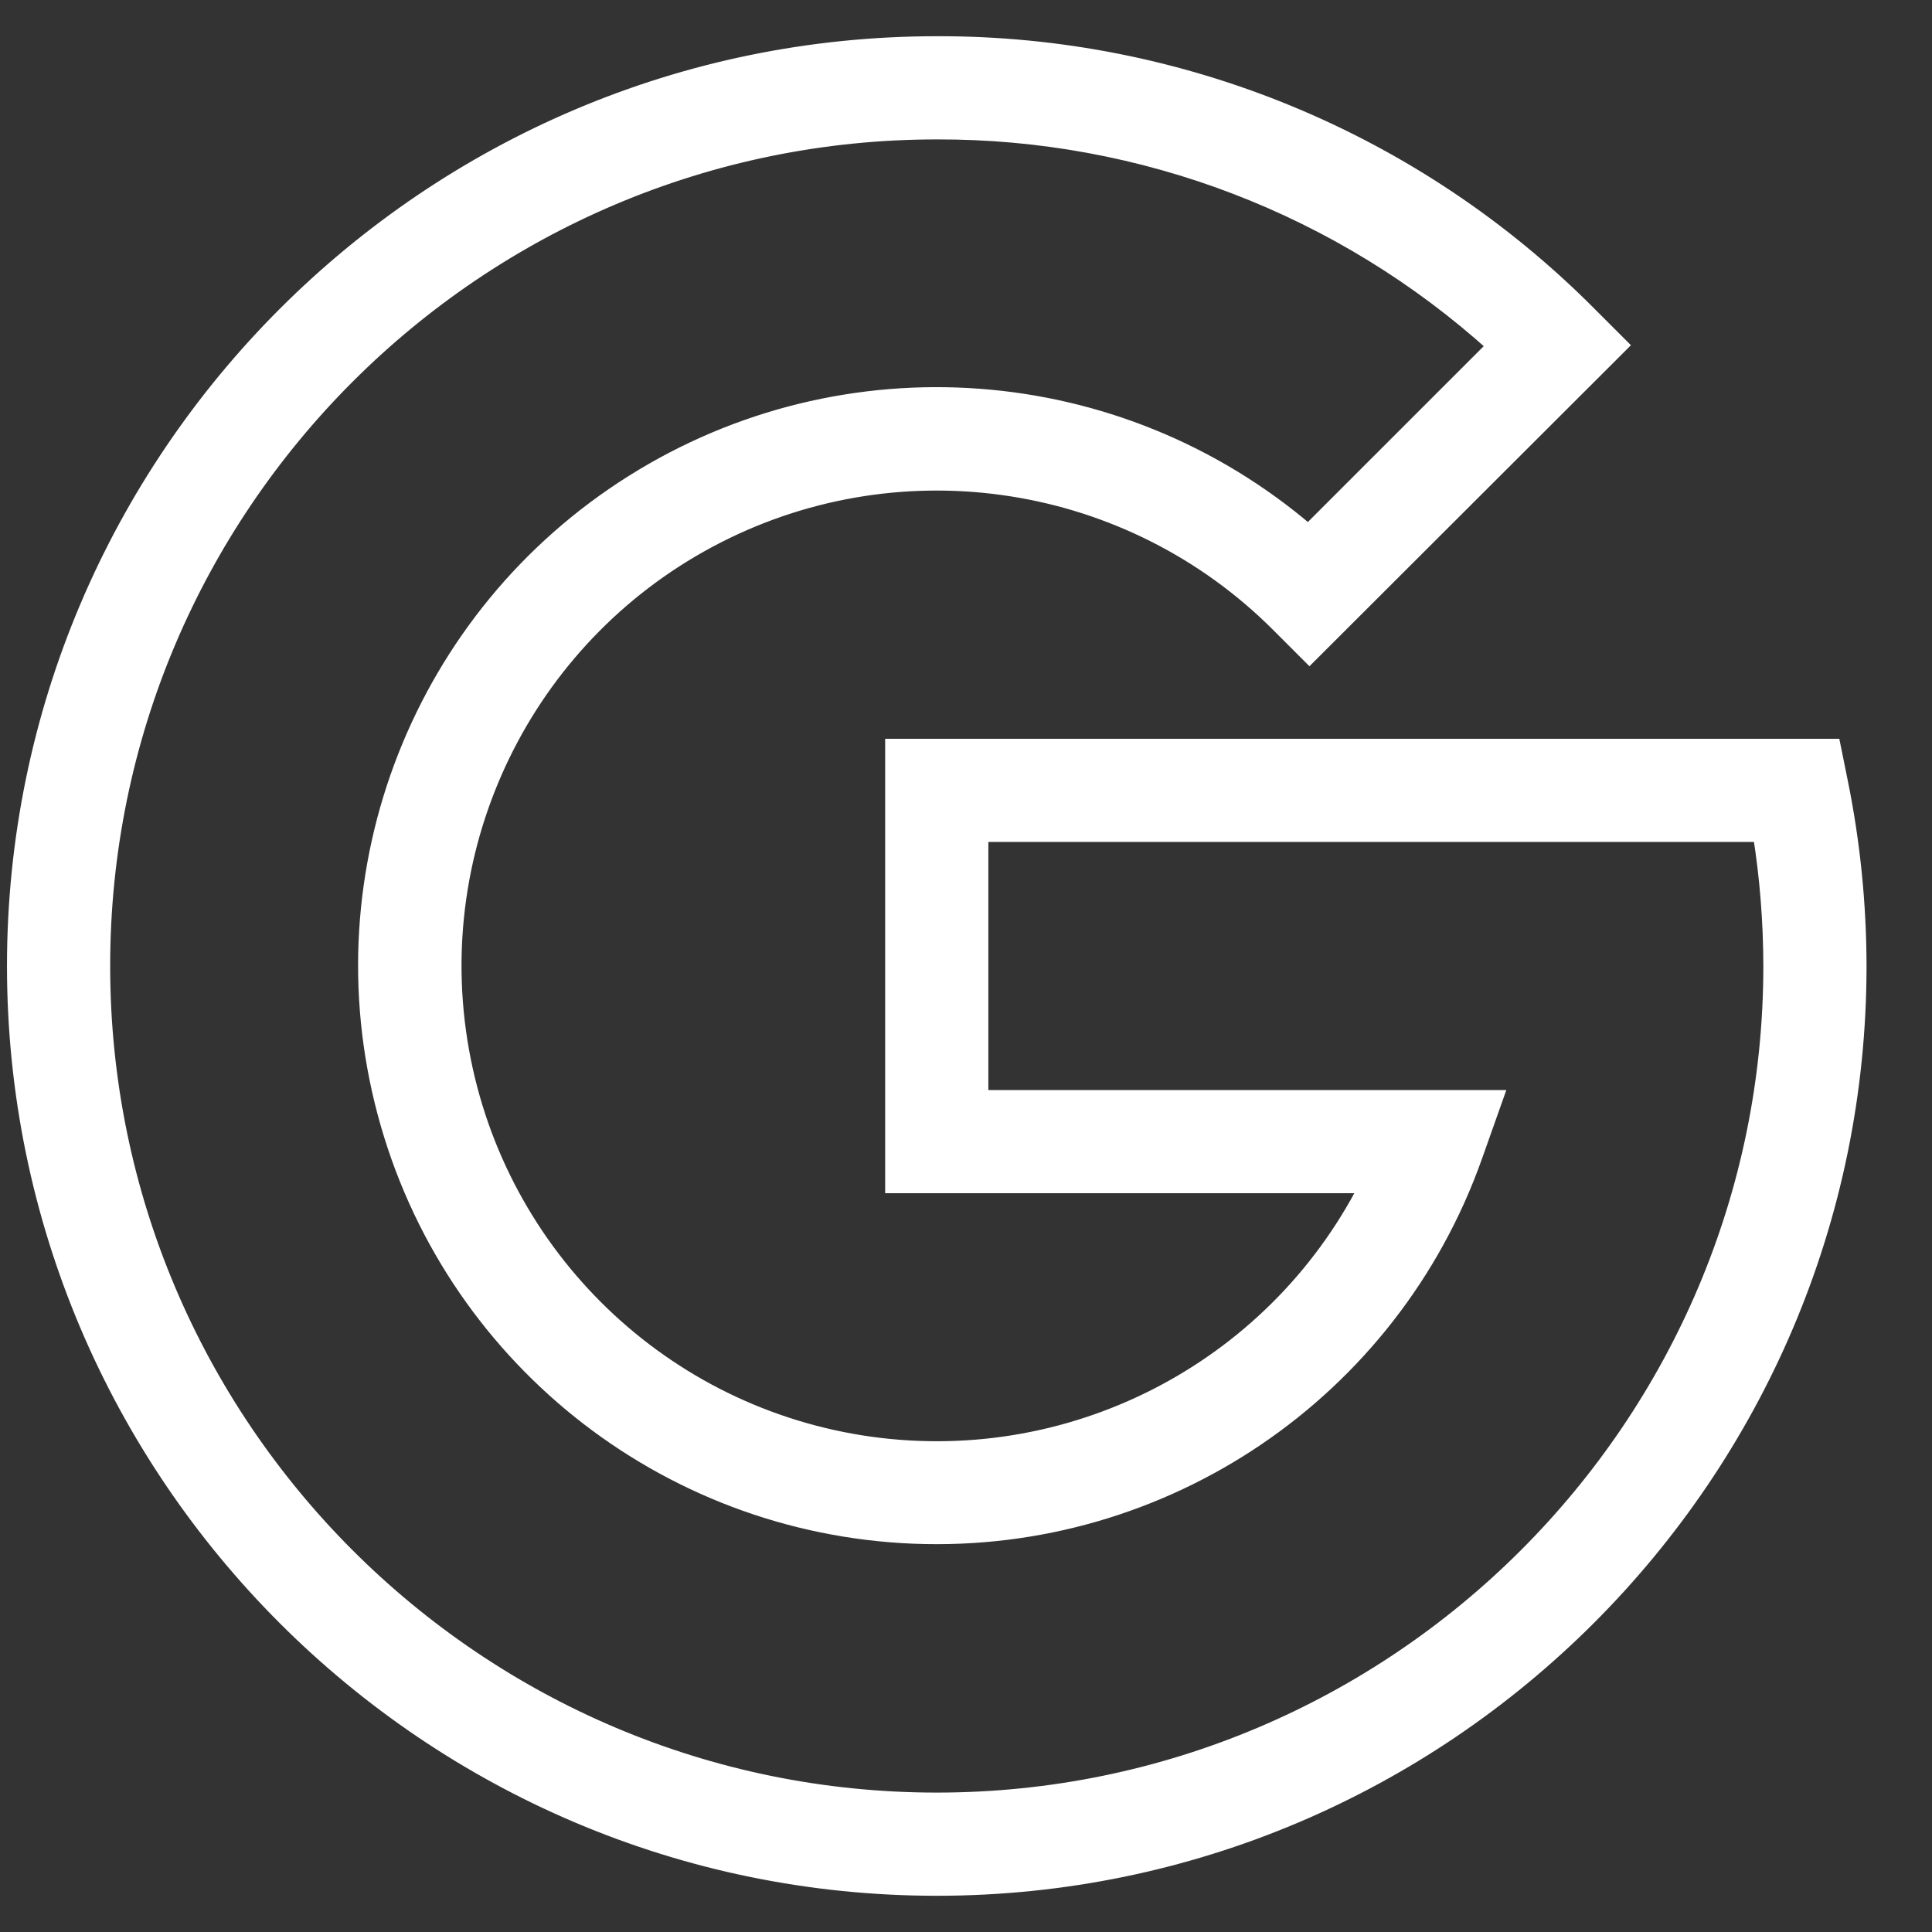 <svg width="22" height="22" viewBox="0 0 22 22" fill="none" xmlns="http://www.w3.org/2000/svg">
<rect x="0" y="0" width="22" height="22" fill="#333333" stroke="none"/>
<g clip-path="url(#clip0_4705_123882)">
<path d="M10.667 21.5C4.879 21.5 0.167 16.788 0.167 11C0.167 5.213 4.879 0.5 10.667 0.5C13.453 0.492 16.127 1.6 18.092 3.575L18.448 3.931L14.911 7.463L14.554 7.106C12.868 5.424 10.291 5.017 8.169 6.099C6.048 7.181 4.863 9.506 5.236 11.859C5.609 14.211 7.453 16.057 9.805 16.431C12.158 16.804 14.483 15.621 15.567 13.5H10.167V8.5H20.873L20.954 8.9C21.095 9.591 21.166 10.295 21.167 11C21.167 16.788 16.454 21.5 10.667 21.5ZM10.667 1.5C5.429 1.5 1.167 5.762 1.167 11C1.167 16.238 5.429 20.5 10.667 20.5C15.904 20.5 20.167 16.238 20.167 11C20.166 10.498 20.127 9.996 20.048 9.5H11.167V12.5H17.029L16.792 13.169C15.839 15.853 13.25 17.605 10.404 17.491C7.558 17.376 5.118 15.422 4.385 12.67C3.651 9.917 4.795 7.008 7.207 5.493C9.619 3.977 12.736 4.208 14.898 6.063L17.023 3.938C15.281 2.362 13.015 1.493 10.667 1.5Z" fill="white" stroke="white" stroke-width="0.175"/>
</g>
<defs>
<clipPath id="clip0_4705_123882">
<rect width="22" height="22" fill="white"/>
</clipPath>
</defs>
</svg>
